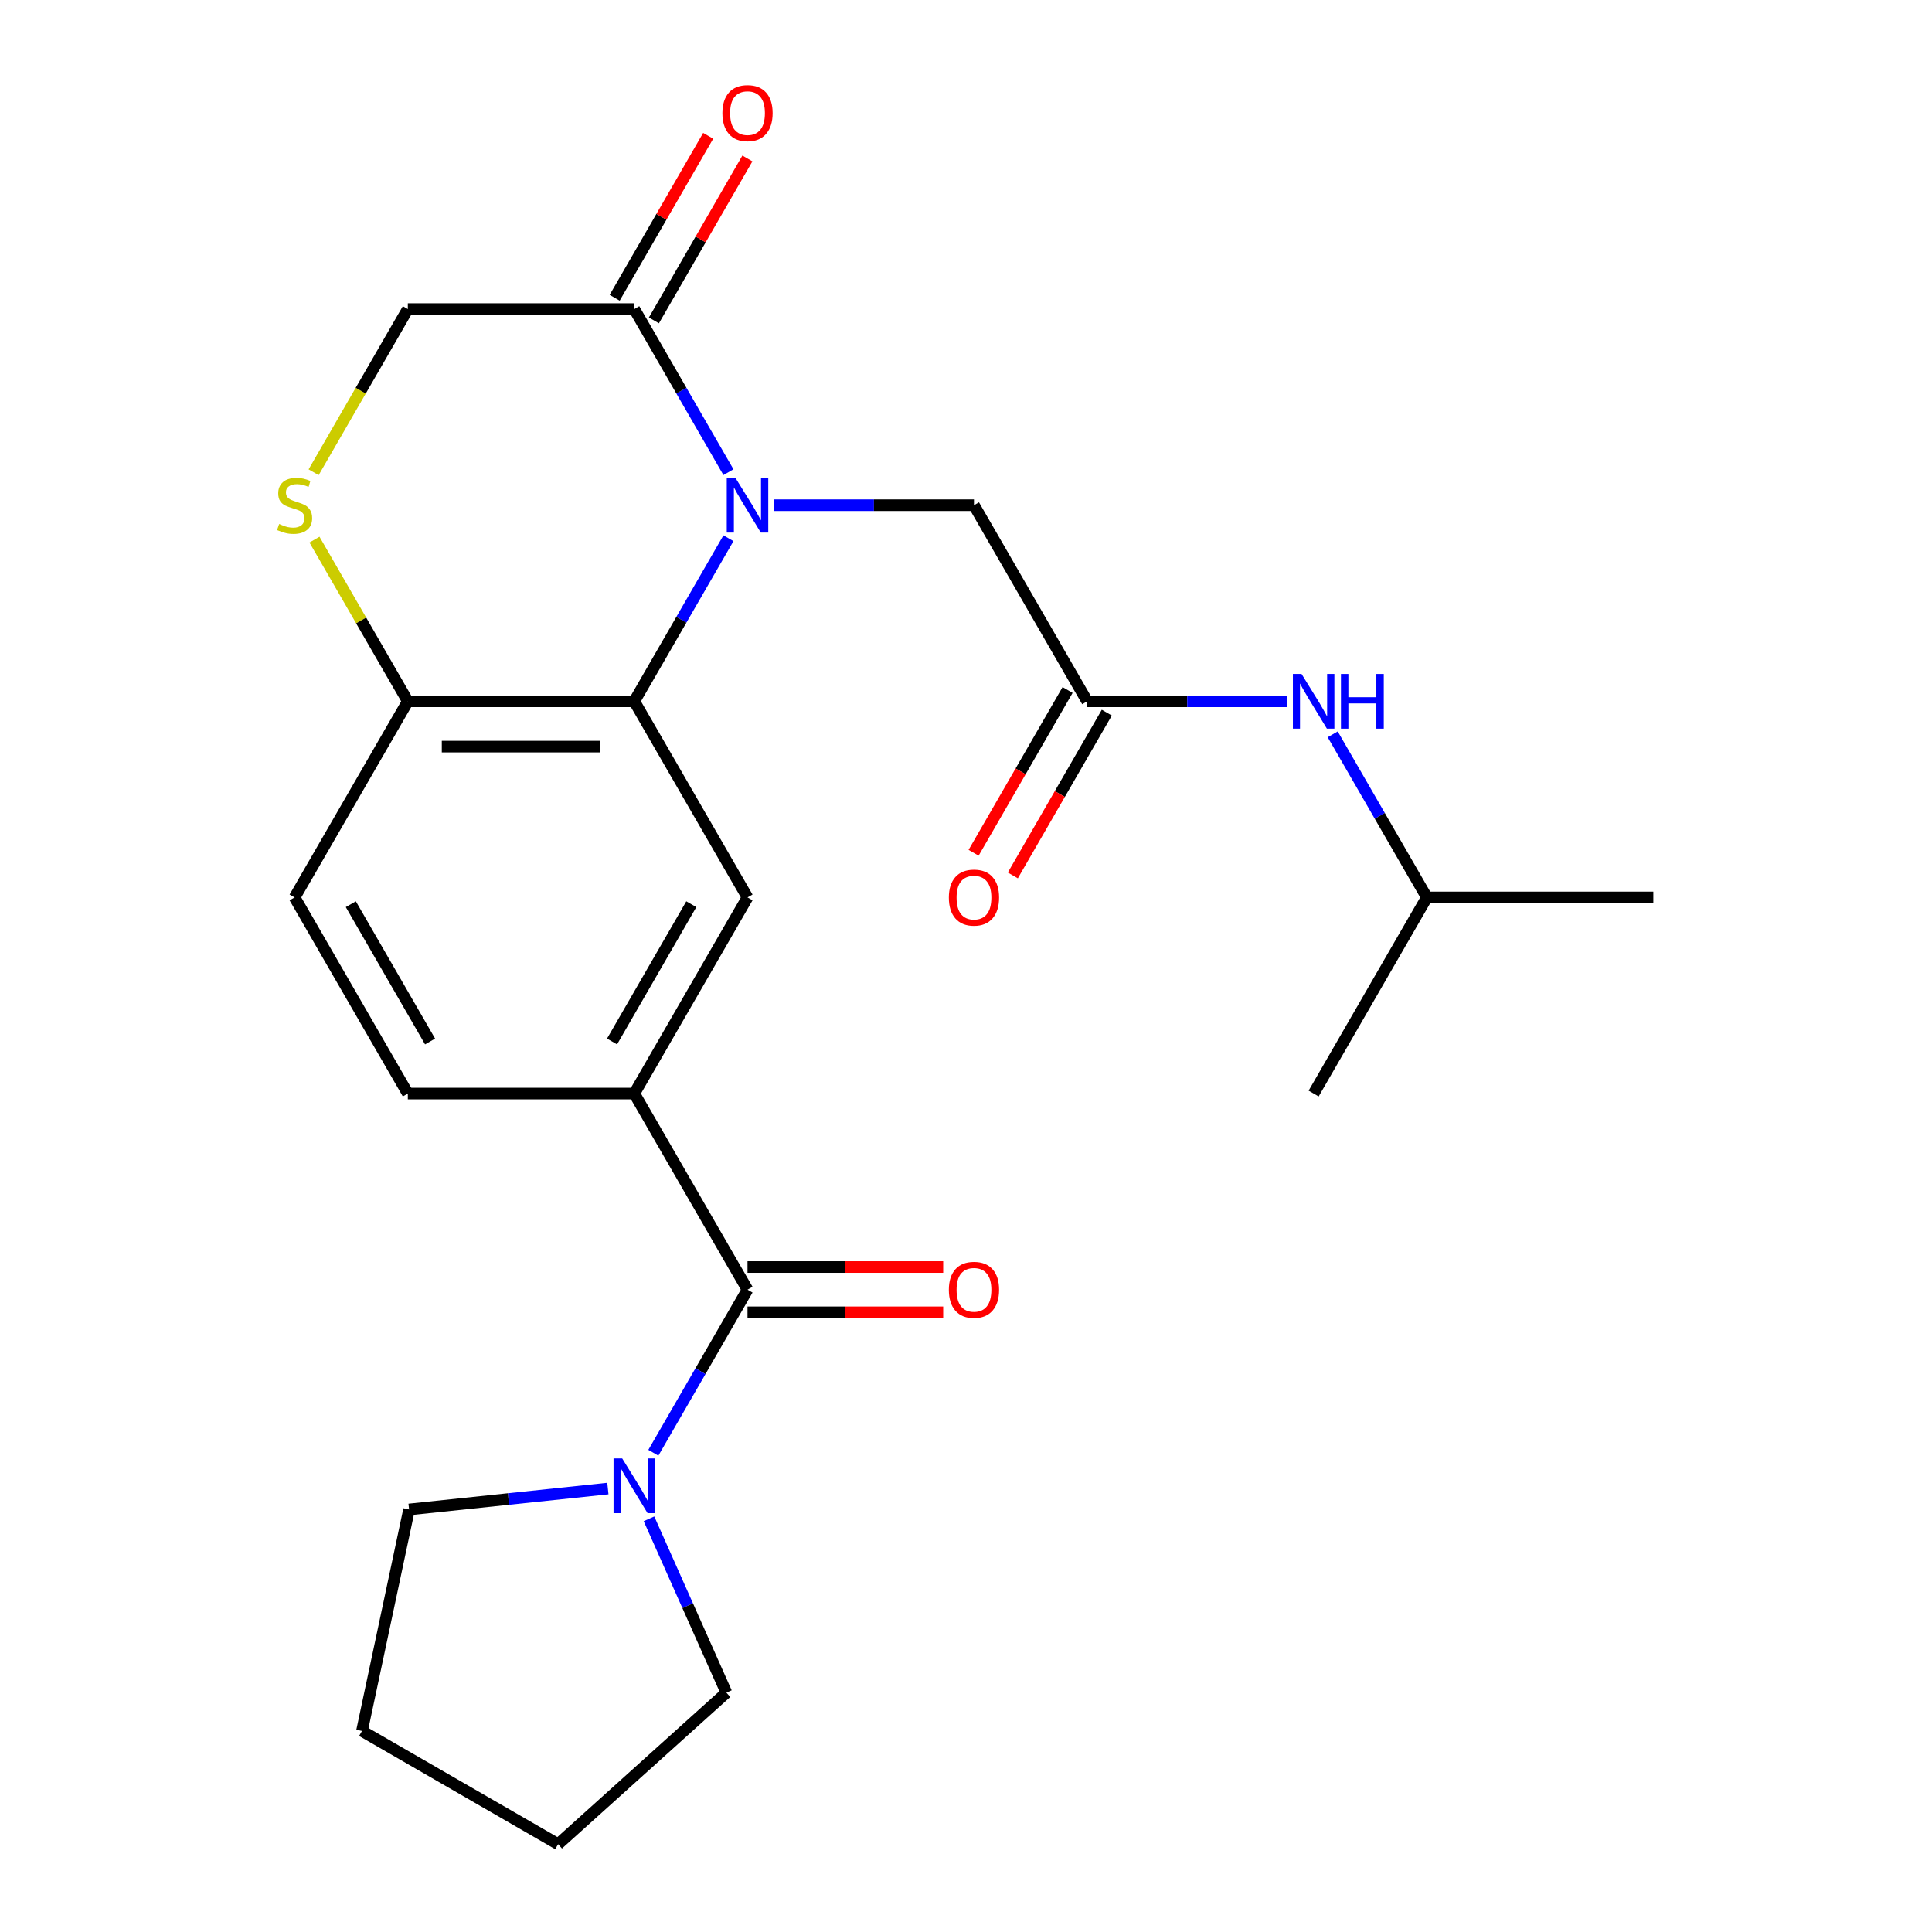<?xml version='1.0' encoding='iso-8859-1'?>
<svg version='1.1' baseProfile='full'
              xmlns='http://www.w3.org/2000/svg'
                      xmlns:rdkit='http://www.rdkit.org/xml'
                      xmlns:xlink='http://www.w3.org/1999/xlink'
                  xml:space='preserve'
width='1000px' height='1000px' viewBox='0 0 1000 1000'>
<!-- END OF HEADER -->
<rect style='opacity:1.0;fill:#FFFFFF;stroke:none' width='1000' height='1000' x='0' y='0'> </rect>
<path class='bond-0' d='M 377.046,278.579 L 352.677,320.789' style='fill:none;fill-rule:evenodd;stroke:#0000FF;stroke-width:6px;stroke-linecap:butt;stroke-linejoin:miter;stroke-opacity:1' />
<path class='bond-0' d='M 352.677,320.789 L 328.307,362.998' style='fill:none;fill-rule:evenodd;stroke:#000000;stroke-width:6px;stroke-linecap:butt;stroke-linejoin:miter;stroke-opacity:1' />
<path class='bond-2' d='M 377.046,244.398 L 352.677,202.189' style='fill:none;fill-rule:evenodd;stroke:#0000FF;stroke-width:6px;stroke-linecap:butt;stroke-linejoin:miter;stroke-opacity:1' />
<path class='bond-2' d='M 352.677,202.189 L 328.307,159.979' style='fill:none;fill-rule:evenodd;stroke:#000000;stroke-width:6px;stroke-linecap:butt;stroke-linejoin:miter;stroke-opacity:1' />
<path class='bond-9' d='M 400.584,261.489 L 452.355,261.489' style='fill:none;fill-rule:evenodd;stroke:#0000FF;stroke-width:6px;stroke-linecap:butt;stroke-linejoin:miter;stroke-opacity:1' />
<path class='bond-9' d='M 452.355,261.489 L 504.126,261.489' style='fill:none;fill-rule:evenodd;stroke:#000000;stroke-width:6px;stroke-linecap:butt;stroke-linejoin:miter;stroke-opacity:1' />
<path class='bond-4' d='M 328.307,362.998 L 386.914,464.507' style='fill:none;fill-rule:evenodd;stroke:#000000;stroke-width:6px;stroke-linecap:butt;stroke-linejoin:miter;stroke-opacity:1' />
<path class='bond-8' d='M 328.307,362.998 L 211.094,362.998' style='fill:none;fill-rule:evenodd;stroke:#000000;stroke-width:6px;stroke-linecap:butt;stroke-linejoin:miter;stroke-opacity:1' />
<path class='bond-8' d='M 310.725,386.441 L 228.676,386.441' style='fill:none;fill-rule:evenodd;stroke:#000000;stroke-width:6px;stroke-linecap:butt;stroke-linejoin:miter;stroke-opacity:1' />
<path class='bond-1' d='M 386.914,667.526 L 328.307,566.017' style='fill:none;fill-rule:evenodd;stroke:#000000;stroke-width:6px;stroke-linecap:butt;stroke-linejoin:miter;stroke-opacity:1' />
<path class='bond-5' d='M 386.914,667.526 L 362.544,709.736' style='fill:none;fill-rule:evenodd;stroke:#000000;stroke-width:6px;stroke-linecap:butt;stroke-linejoin:miter;stroke-opacity:1' />
<path class='bond-5' d='M 362.544,709.736 L 338.174,751.945' style='fill:none;fill-rule:evenodd;stroke:#0000FF;stroke-width:6px;stroke-linecap:butt;stroke-linejoin:miter;stroke-opacity:1' />
<path class='bond-12' d='M 386.914,679.247 L 437.555,679.247' style='fill:none;fill-rule:evenodd;stroke:#000000;stroke-width:6px;stroke-linecap:butt;stroke-linejoin:miter;stroke-opacity:1' />
<path class='bond-12' d='M 437.555,679.247 L 488.196,679.247' style='fill:none;fill-rule:evenodd;stroke:#FF0000;stroke-width:6px;stroke-linecap:butt;stroke-linejoin:miter;stroke-opacity:1' />
<path class='bond-12' d='M 386.914,655.805 L 437.555,655.805' style='fill:none;fill-rule:evenodd;stroke:#000000;stroke-width:6px;stroke-linecap:butt;stroke-linejoin:miter;stroke-opacity:1' />
<path class='bond-12' d='M 437.555,655.805 L 488.196,655.805' style='fill:none;fill-rule:evenodd;stroke:#FF0000;stroke-width:6px;stroke-linecap:butt;stroke-linejoin:miter;stroke-opacity:1' />
<path class='bond-10' d='M 328.307,159.979 L 211.094,159.979' style='fill:none;fill-rule:evenodd;stroke:#000000;stroke-width:6px;stroke-linecap:butt;stroke-linejoin:miter;stroke-opacity:1' />
<path class='bond-13' d='M 338.458,165.84 L 362.655,123.931' style='fill:none;fill-rule:evenodd;stroke:#000000;stroke-width:6px;stroke-linecap:butt;stroke-linejoin:miter;stroke-opacity:1' />
<path class='bond-13' d='M 362.655,123.931 L 386.851,82.021' style='fill:none;fill-rule:evenodd;stroke:#FF0000;stroke-width:6px;stroke-linecap:butt;stroke-linejoin:miter;stroke-opacity:1' />
<path class='bond-13' d='M 318.156,154.119 L 342.353,112.209' style='fill:none;fill-rule:evenodd;stroke:#000000;stroke-width:6px;stroke-linecap:butt;stroke-linejoin:miter;stroke-opacity:1' />
<path class='bond-13' d='M 342.353,112.209 L 366.549,70.3' style='fill:none;fill-rule:evenodd;stroke:#FF0000;stroke-width:6px;stroke-linecap:butt;stroke-linejoin:miter;stroke-opacity:1' />
<path class='bond-3' d='M 328.307,566.017 L 386.914,464.507' style='fill:none;fill-rule:evenodd;stroke:#000000;stroke-width:6px;stroke-linecap:butt;stroke-linejoin:miter;stroke-opacity:1' />
<path class='bond-3' d='M 316.796,539.069 L 357.821,468.013' style='fill:none;fill-rule:evenodd;stroke:#000000;stroke-width:6px;stroke-linecap:butt;stroke-linejoin:miter;stroke-opacity:1' />
<path class='bond-25' d='M 328.307,566.017 L 211.094,566.017' style='fill:none;fill-rule:evenodd;stroke:#000000;stroke-width:6px;stroke-linecap:butt;stroke-linejoin:miter;stroke-opacity:1' />
<path class='bond-17' d='M 335.916,786.126 L 355.949,831.12' style='fill:none;fill-rule:evenodd;stroke:#0000FF;stroke-width:6px;stroke-linecap:butt;stroke-linejoin:miter;stroke-opacity:1' />
<path class='bond-17' d='M 355.949,831.12 L 375.982,876.115' style='fill:none;fill-rule:evenodd;stroke:#000000;stroke-width:6px;stroke-linecap:butt;stroke-linejoin:miter;stroke-opacity:1' />
<path class='bond-18' d='M 314.637,770.472 L 263.187,775.88' style='fill:none;fill-rule:evenodd;stroke:#0000FF;stroke-width:6px;stroke-linecap:butt;stroke-linejoin:miter;stroke-opacity:1' />
<path class='bond-18' d='M 263.187,775.88 L 211.736,781.288' style='fill:none;fill-rule:evenodd;stroke:#000000;stroke-width:6px;stroke-linecap:butt;stroke-linejoin:miter;stroke-opacity:1' />
<path class='bond-6' d='M 162.332,244.438 L 186.713,202.209' style='fill:none;fill-rule:evenodd;stroke:#CCCC00;stroke-width:6px;stroke-linecap:butt;stroke-linejoin:miter;stroke-opacity:1' />
<path class='bond-6' d='M 186.713,202.209 L 211.094,159.979' style='fill:none;fill-rule:evenodd;stroke:#000000;stroke-width:6px;stroke-linecap:butt;stroke-linejoin:miter;stroke-opacity:1' />
<path class='bond-24' d='M 162.771,279.299 L 186.932,321.149' style='fill:none;fill-rule:evenodd;stroke:#CCCC00;stroke-width:6px;stroke-linecap:butt;stroke-linejoin:miter;stroke-opacity:1' />
<path class='bond-24' d='M 186.932,321.149 L 211.094,362.998' style='fill:none;fill-rule:evenodd;stroke:#000000;stroke-width:6px;stroke-linecap:butt;stroke-linejoin:miter;stroke-opacity:1' />
<path class='bond-7' d='M 562.733,362.998 L 504.126,261.489' style='fill:none;fill-rule:evenodd;stroke:#000000;stroke-width:6px;stroke-linecap:butt;stroke-linejoin:miter;stroke-opacity:1' />
<path class='bond-11' d='M 562.733,362.998 L 614.504,362.998' style='fill:none;fill-rule:evenodd;stroke:#000000;stroke-width:6px;stroke-linecap:butt;stroke-linejoin:miter;stroke-opacity:1' />
<path class='bond-11' d='M 614.504,362.998 L 666.275,362.998' style='fill:none;fill-rule:evenodd;stroke:#0000FF;stroke-width:6px;stroke-linecap:butt;stroke-linejoin:miter;stroke-opacity:1' />
<path class='bond-15' d='M 552.582,357.137 L 528.258,399.267' style='fill:none;fill-rule:evenodd;stroke:#000000;stroke-width:6px;stroke-linecap:butt;stroke-linejoin:miter;stroke-opacity:1' />
<path class='bond-15' d='M 528.258,399.267 L 503.935,441.396' style='fill:none;fill-rule:evenodd;stroke:#FF0000;stroke-width:6px;stroke-linecap:butt;stroke-linejoin:miter;stroke-opacity:1' />
<path class='bond-15' d='M 572.884,368.859 L 548.56,410.988' style='fill:none;fill-rule:evenodd;stroke:#000000;stroke-width:6px;stroke-linecap:butt;stroke-linejoin:miter;stroke-opacity:1' />
<path class='bond-15' d='M 548.56,410.988 L 524.237,453.118' style='fill:none;fill-rule:evenodd;stroke:#FF0000;stroke-width:6px;stroke-linecap:butt;stroke-linejoin:miter;stroke-opacity:1' />
<path class='bond-16' d='M 211.094,362.998 L 152.488,464.507' style='fill:none;fill-rule:evenodd;stroke:#000000;stroke-width:6px;stroke-linecap:butt;stroke-linejoin:miter;stroke-opacity:1' />
<path class='bond-19' d='M 689.813,380.088 L 714.183,422.298' style='fill:none;fill-rule:evenodd;stroke:#0000FF;stroke-width:6px;stroke-linecap:butt;stroke-linejoin:miter;stroke-opacity:1' />
<path class='bond-19' d='M 714.183,422.298 L 738.552,464.507' style='fill:none;fill-rule:evenodd;stroke:#000000;stroke-width:6px;stroke-linecap:butt;stroke-linejoin:miter;stroke-opacity:1' />
<path class='bond-14' d='M 211.094,566.017 L 152.488,464.507' style='fill:none;fill-rule:evenodd;stroke:#000000;stroke-width:6px;stroke-linecap:butt;stroke-linejoin:miter;stroke-opacity:1' />
<path class='bond-14' d='M 222.605,539.069 L 181.581,468.013' style='fill:none;fill-rule:evenodd;stroke:#000000;stroke-width:6px;stroke-linecap:butt;stroke-linejoin:miter;stroke-opacity:1' />
<path class='bond-23' d='M 375.982,876.115 L 288.876,954.545' style='fill:none;fill-rule:evenodd;stroke:#000000;stroke-width:6px;stroke-linecap:butt;stroke-linejoin:miter;stroke-opacity:1' />
<path class='bond-22' d='M 211.736,781.288 L 187.366,895.939' style='fill:none;fill-rule:evenodd;stroke:#000000;stroke-width:6px;stroke-linecap:butt;stroke-linejoin:miter;stroke-opacity:1' />
<path class='bond-20' d='M 738.552,464.507 L 855.765,464.507' style='fill:none;fill-rule:evenodd;stroke:#000000;stroke-width:6px;stroke-linecap:butt;stroke-linejoin:miter;stroke-opacity:1' />
<path class='bond-21' d='M 738.552,464.507 L 679.946,566.017' style='fill:none;fill-rule:evenodd;stroke:#000000;stroke-width:6px;stroke-linecap:butt;stroke-linejoin:miter;stroke-opacity:1' />
<path class='bond-26' d='M 187.366,895.939 L 288.876,954.545' style='fill:none;fill-rule:evenodd;stroke:#000000;stroke-width:6px;stroke-linecap:butt;stroke-linejoin:miter;stroke-opacity:1' />
<path  class='atom-0' d='M 380.654 247.329
L 389.934 262.329
Q 390.854 263.809, 392.334 266.489
Q 393.814 269.169, 393.894 269.329
L 393.894 247.329
L 397.654 247.329
L 397.654 275.649
L 393.774 275.649
L 383.814 259.249
Q 382.654 257.329, 381.414 255.129
Q 380.214 252.929, 379.854 252.249
L 379.854 275.649
L 376.174 275.649
L 376.174 247.329
L 380.654 247.329
' fill='#0000FF'/>
<path  class='atom-6' d='M 322.047 754.875
L 331.327 769.875
Q 332.247 771.355, 333.727 774.035
Q 335.207 776.715, 335.287 776.875
L 335.287 754.875
L 339.047 754.875
L 339.047 783.195
L 335.167 783.195
L 325.207 766.795
Q 324.047 764.875, 322.807 762.675
Q 321.607 760.475, 321.247 759.795
L 321.247 783.195
L 317.567 783.195
L 317.567 754.875
L 322.047 754.875
' fill='#0000FF'/>
<path  class='atom-7' d='M 144.488 271.209
Q 144.808 271.329, 146.128 271.889
Q 147.448 272.449, 148.888 272.809
Q 150.368 273.129, 151.808 273.129
Q 154.488 273.129, 156.048 271.849
Q 157.608 270.529, 157.608 268.249
Q 157.608 266.689, 156.808 265.729
Q 156.048 264.769, 154.848 264.249
Q 153.648 263.729, 151.648 263.129
Q 149.128 262.369, 147.608 261.649
Q 146.128 260.929, 145.048 259.409
Q 144.008 257.889, 144.008 255.329
Q 144.008 251.769, 146.408 249.569
Q 148.848 247.369, 153.648 247.369
Q 156.928 247.369, 160.648 248.929
L 159.728 252.009
Q 156.328 250.609, 153.768 250.609
Q 151.008 250.609, 149.488 251.769
Q 147.968 252.889, 148.008 254.849
Q 148.008 256.369, 148.768 257.289
Q 149.568 258.209, 150.688 258.729
Q 151.848 259.249, 153.768 259.849
Q 156.328 260.649, 157.848 261.449
Q 159.368 262.249, 160.448 263.889
Q 161.568 265.489, 161.568 268.249
Q 161.568 272.169, 158.928 274.289
Q 156.328 276.369, 151.968 276.369
Q 149.448 276.369, 147.528 275.809
Q 145.648 275.289, 143.408 274.369
L 144.488 271.209
' fill='#CCCC00'/>
<path  class='atom-12' d='M 673.686 348.838
L 682.966 363.838
Q 683.886 365.318, 685.366 367.998
Q 686.846 370.678, 686.926 370.838
L 686.926 348.838
L 690.686 348.838
L 690.686 377.158
L 686.806 377.158
L 676.846 360.758
Q 675.686 358.838, 674.446 356.638
Q 673.246 354.438, 672.886 353.758
L 672.886 377.158
L 669.206 377.158
L 669.206 348.838
L 673.686 348.838
' fill='#0000FF'/>
<path  class='atom-12' d='M 694.086 348.838
L 697.926 348.838
L 697.926 360.878
L 712.406 360.878
L 712.406 348.838
L 716.246 348.838
L 716.246 377.158
L 712.406 377.158
L 712.406 364.078
L 697.926 364.078
L 697.926 377.158
L 694.086 377.158
L 694.086 348.838
' fill='#0000FF'/>
<path  class='atom-13' d='M 491.126 667.606
Q 491.126 660.806, 494.486 657.006
Q 497.846 653.206, 504.126 653.206
Q 510.406 653.206, 513.766 657.006
Q 517.126 660.806, 517.126 667.606
Q 517.126 674.486, 513.726 678.406
Q 510.326 682.286, 504.126 682.286
Q 497.886 682.286, 494.486 678.406
Q 491.126 674.526, 491.126 667.606
M 504.126 679.086
Q 508.446 679.086, 510.766 676.206
Q 513.126 673.286, 513.126 667.606
Q 513.126 662.046, 510.766 659.246
Q 508.446 656.406, 504.126 656.406
Q 499.806 656.406, 497.446 659.206
Q 495.126 662.006, 495.126 667.606
Q 495.126 673.326, 497.446 676.206
Q 499.806 679.086, 504.126 679.086
' fill='#FF0000'/>
<path  class='atom-14' d='M 373.914 58.55
Q 373.914 51.75, 377.274 47.95
Q 380.634 44.15, 386.914 44.15
Q 393.194 44.15, 396.554 47.95
Q 399.914 51.75, 399.914 58.55
Q 399.914 65.43, 396.514 69.35
Q 393.114 73.23, 386.914 73.23
Q 380.674 73.23, 377.274 69.35
Q 373.914 65.47, 373.914 58.55
M 386.914 70.03
Q 391.234 70.03, 393.554 67.15
Q 395.914 64.23, 395.914 58.55
Q 395.914 52.99, 393.554 50.19
Q 391.234 47.35, 386.914 47.35
Q 382.594 47.35, 380.234 50.15
Q 377.914 52.95, 377.914 58.55
Q 377.914 64.27, 380.234 67.15
Q 382.594 70.03, 386.914 70.03
' fill='#FF0000'/>
<path  class='atom-16' d='M 491.126 464.587
Q 491.126 457.787, 494.486 453.987
Q 497.846 450.187, 504.126 450.187
Q 510.406 450.187, 513.766 453.987
Q 517.126 457.787, 517.126 464.587
Q 517.126 471.467, 513.726 475.387
Q 510.326 479.267, 504.126 479.267
Q 497.886 479.267, 494.486 475.387
Q 491.126 471.507, 491.126 464.587
M 504.126 476.067
Q 508.446 476.067, 510.766 473.187
Q 513.126 470.267, 513.126 464.587
Q 513.126 459.027, 510.766 456.227
Q 508.446 453.387, 504.126 453.387
Q 499.806 453.387, 497.446 456.187
Q 495.126 458.987, 495.126 464.587
Q 495.126 470.307, 497.446 473.187
Q 499.806 476.067, 504.126 476.067
' fill='#FF0000'/>
</svg>
